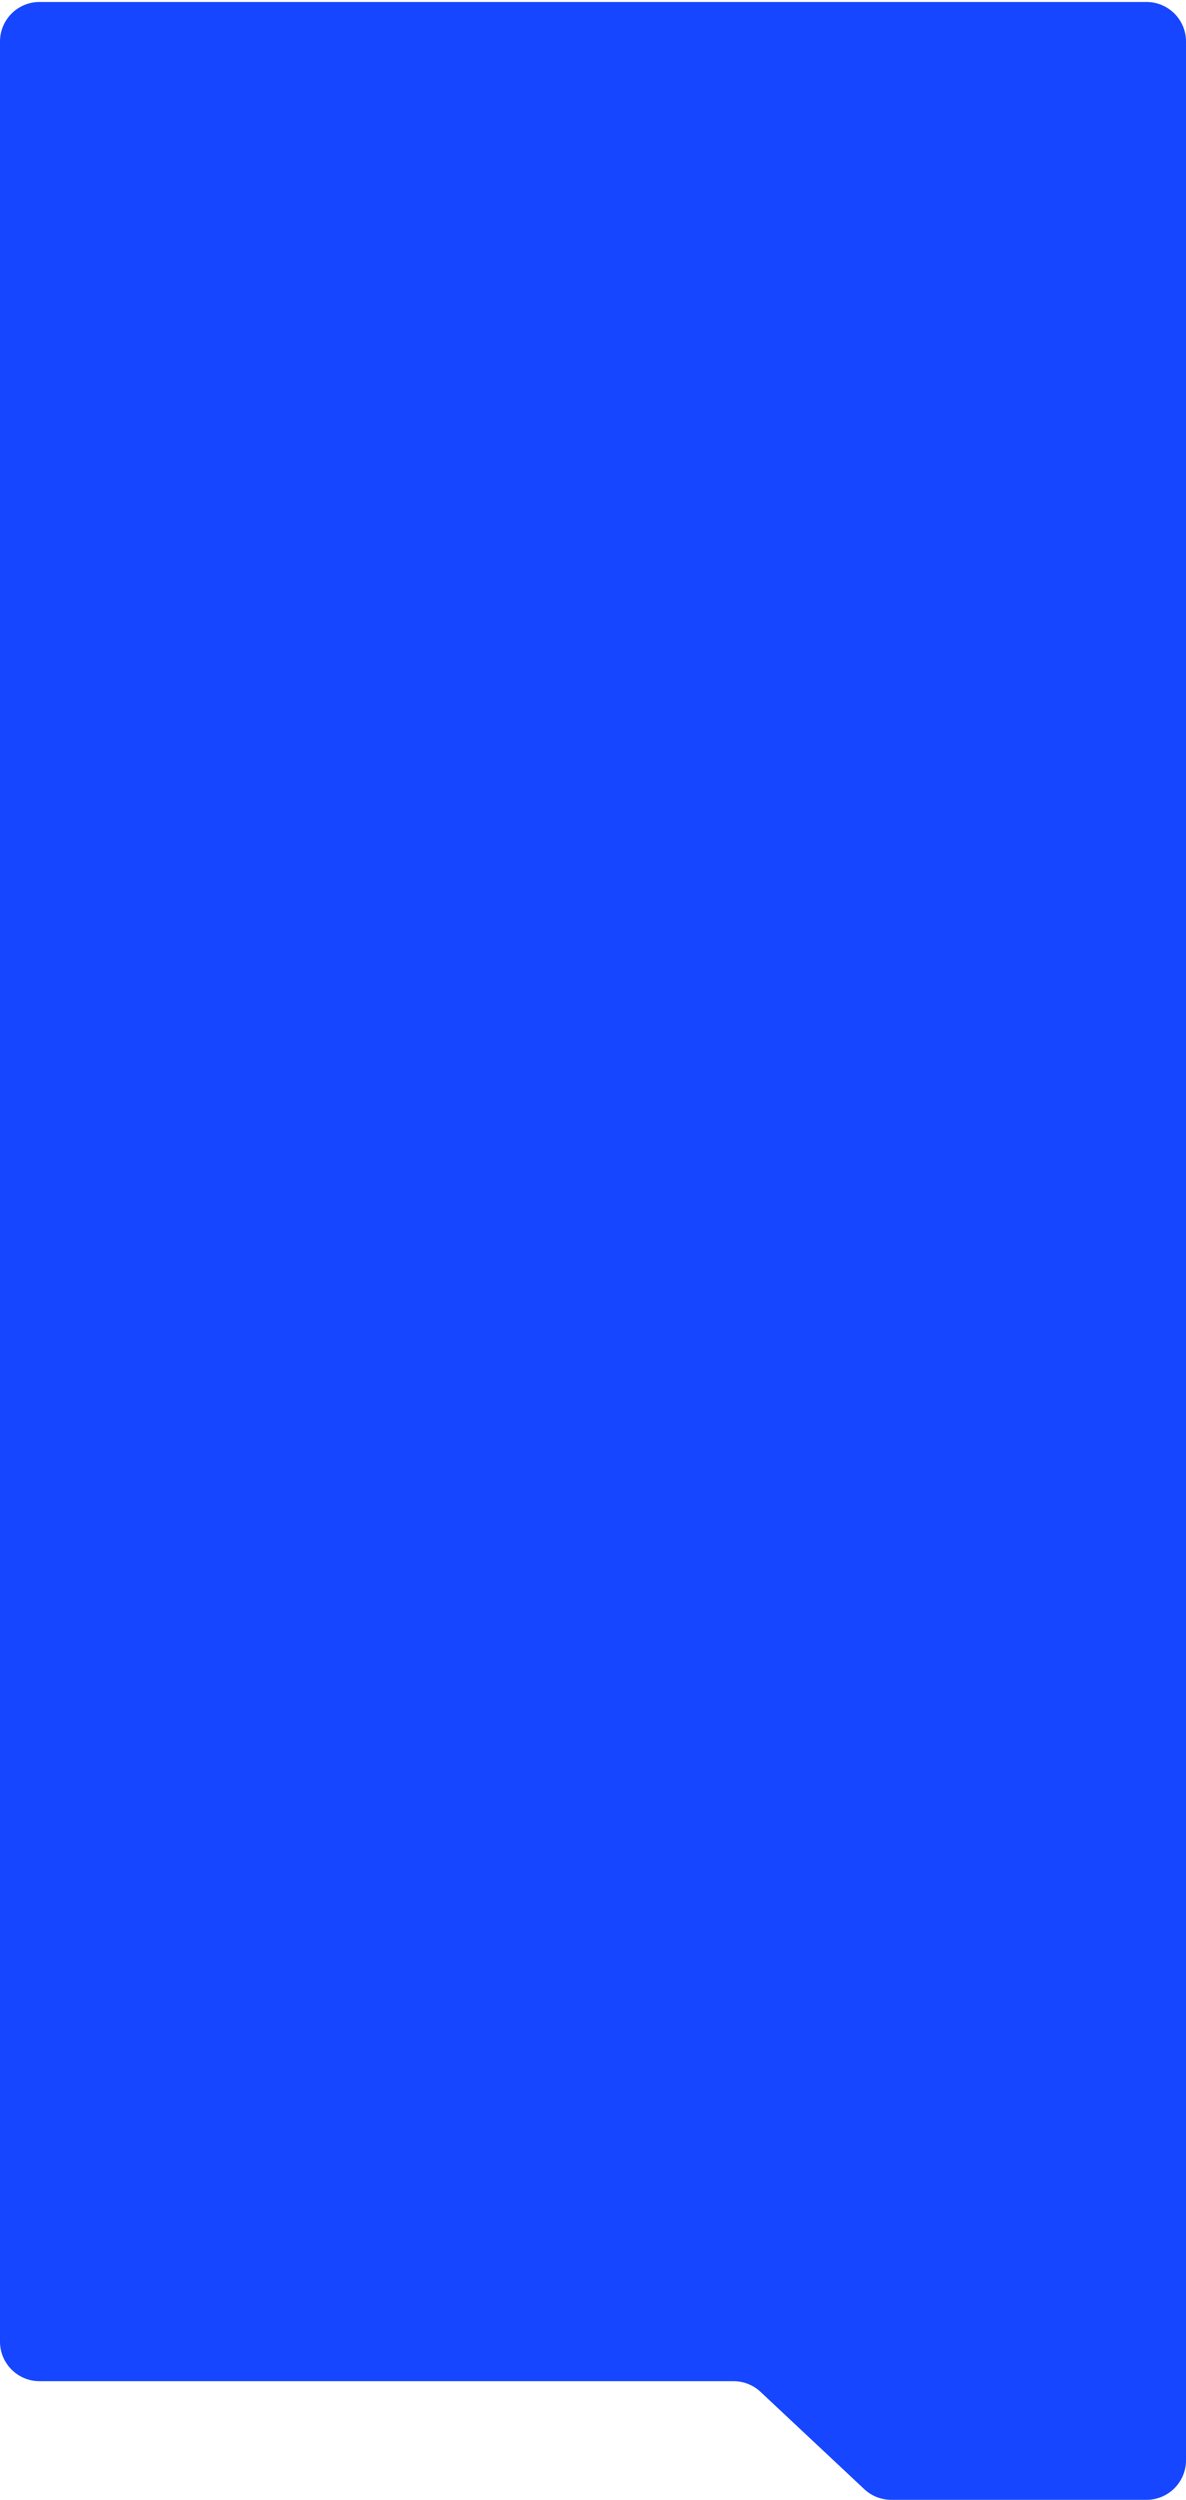 <?xml version="1.0" encoding="UTF-8"?> <svg xmlns="http://www.w3.org/2000/svg" width="300" height="632" viewBox="0 0 300 632" fill="none"> <path d="M150.5 602H185.546C188.086 602 190.531 602.967 192.385 604.705L218.615 629.295C220.469 631.033 222.914 632 225.454 632H290C295.523 632 300 627.523 300 622V549.5V247V10.5C300 4.977 295.523 0.5 290 0.5H10C4.477 0.5 0 4.977 0 10.5V42.25V110.5V247V592C0 597.523 4.477 602 10 602H68.5H150.5Z" fill="#1646FF"></path> </svg> 